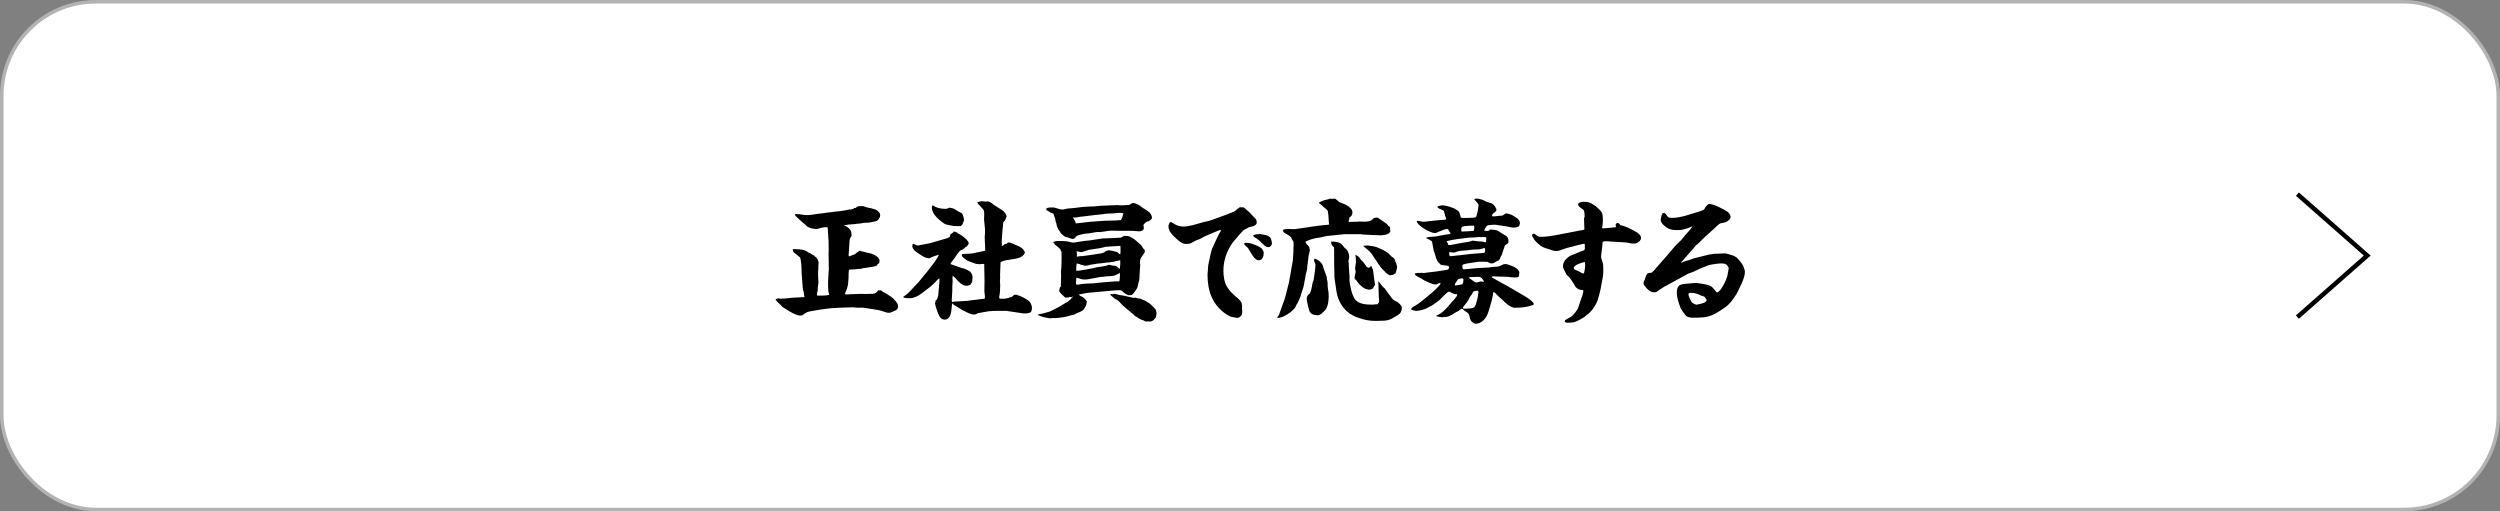 <?xml version="1.0" encoding="UTF-8"?><svg id="_レイヤー_2" xmlns="http://www.w3.org/2000/svg" viewBox="0 0 531.73 108.73"><rect x="0" y="0" width="531.73" height="108.73" fill="#808080" stroke="none"/><defs><style>.cls-1{fill:none;stroke:#000;stroke-width:.96px;}.cls-1,.cls-2{stroke-miterlimit:10;}.cls-2{fill:#fff;stroke:#b3b3b3;stroke-width:.75px;}</style></defs><g id="_デザイン"><rect class="cls-2" x=".38" y=".38" width="530.98" height="107.98" rx="20" ry="20"/><path d="M165.03,63.58c.08,0,.14,0,.22-.03.11-.06.25-.11.36-.11.03,0,.06.03.08.03.14.06.31.06.48.06.28,0,1.48-.08,1.79-.14.11-.03.25-.03.36-.06l1.32-.06,1.46-.08v-.08c-.11-.28-.11-.5-.11-.78-.03-.25-.14-.5-.2-.73-.06-.25-.08-.53-.08-.78l-.22-2.91c.03-.59-.08-2.72-.34-3.16-.08-.08-1.26-1.06-1.37-1.12-.11-.22-.17-.42-.17-.64,1.01,0,2.58-.03,3.33.73.34.08.62.28.9.48.11.06.22.11.31.14l.06.11c.42.34.73.56.81,1.12l.11.11c-.06.25-.08,1.23-.08,1.51-.08.7-.06,2.02.03,2.72,0,.48-.17,1.18-.17,1.79,0,.14-.03.28-.06.39-.06.25-.11.5-.08.76.14.03.25.03.39.03.53,0,1.74,0,2.21-.17-.28-.84-.2-1.51-.25-2.35v-.39l.11-1.85c0-.25,0-.45.06-.7l-.06-3.67.03-.28-.03-2.41-.03-.14-.14-2.41-.11-.2c-.76,0-1.2.11-1.93.34-.14.06-.28.06-.42.06-.53,0-1.54-.22-1.93-.56l-1.71-1.51c-.34-.31-.73-.62-.92-1.04.08-.06.17-.08.28-.08.5,0,1.01.08,1.51.17.25.06.53.06.81.06.67,0,1.32-.11,1.96-.22l1.79-.22c.45-.08.9-.14,1.34-.17.64-.08,1.26-.2,1.9-.22.17-.03.31-.06.48-.08.03,0,1.46-.22,1.54-.28h.31c.08-.03.2-.06.28-.08.14-.03.28-.06.39-.14l.03-.11.28.03c.14-.06.22-.14.31-.28l.45-.14h.87c.92.34,1.09.36,1.71.45.22.08,1.01.28,1.15.39.56.42.78.67.78,1.09,0,.45-.22.76-.5,1.04-.22.22-.42.25-.73.31-.36.11-.76.14-1.12.22-.92.03-1.18.06-2.07.22-.14.03-.31.03-.45.03-1.06.2-1.23.03-2.46.28-.08,0-.2,0-.28-.03l-.03.06c.42.28.9.5,1.2.9.11.14.22.31.28.48,0,.25.08.48.08.7,0,.17-.03.31-.34.76-.08.17-.08.42-.11.62l-.11,2.07c-.03.28-.08.53-.08.81,0,.08.03.28.14.28.08,0,.14-.03.2-.06.36-.17.7-.28,1.06-.39l.06-.11.14-.08.22-.25.08.03c.17-.2.34-.31.56-.36l.22.14c.45.08.87.17,1.29.31.76.14,1.06.22,1.76.59.53.39.84.73.84,1.01v.31c0,.25-.03.36-.39.5-.06.2-.17.34-.36.42-.45.14-.87.2-1.32.25-.48.08-.9.17-1.37.2-.17.03-.36.11-.53.14-.2,0-.39,0-.62.03-.31.08-1.34.14-1.71.14-.06,0-.14.03-.2.08-.03.2-.06.39-.06.59,0,1.15-.03,1.18-.11,2.3-.08.7-.34,1.4-.62,2.02-.06.08-.06.17-.08.25.2.03.42.06.64.06.11,0,.25-.03.36-.06h.17l2.41-.08c.2,0,.42.03.64.03.42,0,.84-.03,1.29-.03.28,0,.56-.03.84-.08.08-.06.17-.11.25-.17.22-.14.36-.28.5-.5.11-.03.2-.03.31.03.08-.03.17-.06.28-.03.08.06.14.11.22.17.08.08.17.17.31.22.59.25,1.15.67,1.71,1.04.25.17.45.36.64.62.36.39.76.81.76,1.4,0,.31-.17.59-.42.76-.45.2-.87.42-1.32.56-.2.03-.45-.03-.64-.03-.95-.34-1.29-.39-1.74-.53l-3.02-.48c-.45-.08-.9-.03-1.32-.03-.31,0-.64-.03-.95-.06-.03-.03-.08-.03-.14-.03l-2.66.08-2.07.11-2.38.31-2.21.39c-.56.11-1.04.42-1.46.81-.17.03-.34.06-.53.06-.76,0-2.02-.76-2.66-1.15-.36-.22-.73-.45-1.06-.67-.14-.14-.25-.28-.39-.42-.36-.36-.78-.7-1.09-1.12l.06-.08Z"/><path d="M193.32,62.18l2.04-2.16,2.04-2.49,1.34-1.76c.34-.53.73-.98.95-1.57-.36.03-1.6.5-1.88.67-.03.03-.08.06-.11.06-.81,0-1.43-.36-2.52-1.15-.28-.2-.7-.45-.87-.76-.17-.25-.28-.48-.28-.59,0-.06.03-.11.03-.17.03-.08.03-.17.03-.25l.11-.17c.25.08.48.2.7.31.11.03.22.06.36.06.06,0,.11,0,.2-.03l2.32-.45,2.04-.59c.11-.03,1.2-.34,1.68-.48.28-.11.48-.22.62-.48l-.08-.2c.2-.2.42-.36.64-.5.08-.06.14-.17.17-.25.45.11.62.11.95.45.06.06.17.08.25.11.48.2,1.99,1.4,1.99,1.93,0,.25-.28.56-.5.78-.2.06-.31.14-.45.31-.2.25-.56.34-.84.48-.06,0-.67.81-.76.92-.84,1.29-.92,1.23-1.18,1.62-.08.08-.11.22-.14.34.28.14,1.88.64,2.38.84.5.06.84.28,1.32.48.56.22.98.84.98,1.46,0,.14-.03.31-.03.45-.03.48.03.53-.28.92-.03.08-.08.14-.11.22-.28.14-.53.25-.87.25-.95,0-1.82-1.01-2.38-1.68-.17-.17-.39-.31-.56-.45-.06.39-.03.76,0,1.12-.08.87-.08,1.4-.08,2.24,0,.62-.11,1.2-.11,1.79,0,.14.03.28.06.39l.11.03.34-.08,3.02-.17.22-.06,2.58-.31.67-.08c.03-.17.06-.34.06-.53,0-.17-.03-.34-.06-.48-.03-.2-.06-.42-.06-.62l.03-2.04v-.25l-.06-3.16c.03-.06.03-.08.03-.14,0-.11-.11-.17-.22-.17h-.25c-.17.03-.36.06-.53.06-.25,0-.53-.06-.78-.08-.53-.2-1.48-.48-1.9-.73-.28-.17-1.12-.73-1.12-1.06,0-.08.03-.17.03-.28.28-.03.53-.03.78-.06.5,0,1.04-.03,1.54-.11l2.55-.53.08-.08-.11-2.94c0-.08,0-.17.03-.25.03-.45.06-.92.03-1.37l-.2-2.07c0-.25.03-.5.03-.76v-.39c0-.28,0-.59-.08-.78,0-.03-1.15-1.32-1.23-1.37-.08-.08-.11-.2-.17-.31.34-.08.64-.22.98-.22h.2c.22.03.42.08.62.08.14,0,.28-.03.39-.06h.06c.31,0,.87.39,1.09.59.03.06.08.08.14.11l2.07,1.34.42.48c.03.08.06.17.11.25.14.25.17.31.17.39,0,.14-.11.25-.14.36-.08.31-.14.5-.36.7-.11.11-.22.22-.22.36,0,.45-.11.9-.14,1.32l-.17,2.32v1.32c.22-.08.39-.25.59-.42.03-.03.08-.03.14-.03.28-.06.45-.08.56-.34.2,0,.36,0,.53.03.42.2,1.9.78,2.13.95.48.31.81.62.98,1.18-.31.78-1.2,1.18-1.99,1.29l-2.21.36c-.36.06-.67.2-.98.39l-.03.39-.08,2.35c.03.42.03.81-.03,1.2.03.34.06.64.06.98,0,.67-.06,1.82-.22,2.46-.06.34.17.39.48.39.76,0,1.12-.03,1.85-.31.11-.03.22-.06.34-.08.08-.08.36-.28.48-.42.08-.06.34-.06.45-.06.14,0,.22.06.34.11.11.06.22.08.34.11.56.2,1.93.87,2.24,1.34.25.36.45.81.45,1.26,0,.31-.08.62-.22.9-.53.25-1.09.34-1.68.25l-2.86-.42-.64-.11h-2.38l-1.37.08-2.38.42c-.22.17-.5.28-.78.28-.81,0-1.51-.48-2.21-.81-.11-.06-.22-.11-.34-.17l-1.82-1.12-.28-.31c-.22,1.12,0,3.5-1.68,3.5-.42,0-.84-.36-1.04-.73-.28-.45-.92-2.27-.95-2.8l.06-.06.08-.48c.14-.08.25-.2.34-.34l.22-.78.25-2.83v-.76c-.22.14-.45.28-.62.5-.36.48-.87.84-1.29,1.26l-1.93,1.48c-.7.53-1.6.98-2.49.98h-.22c-.42,0-.9-.03-1.2-.25.45-.34.95-.64,1.32-1.06ZM203.74,44.93c.81.42.98.39,1.04.84l.08.22c.08.08.11.17.08.31.14.25.17.81-.11.98-.03.25-.06.39-.25.59-.08.06-.14.11-.2.2-.5.06-1.04,0-1.54,0-1.26-.22-1.68-.31-2.04-.53-1.06-.76-2.6-1.99-2.6-3.36,0-.14,0-.48.17-.48s.34.14.45.22c.59.36,1.57.5,2.27.5.28,0,.56-.11.81-.25,1.04.14.98.2,1.85.76Z"/><path d="M220.79,66.88c.87-.14,1.71-.36,2.55-.64l1.65-.84c.36-.2.73-.39,1.06-.62l1.23-.73c.31-.31.64-.56.92-.9v-.06l-.06-.03-.17.17-.5-.06c-.22.14-.39.14-.64.11h-.28c-.31-.31-1.26-1.06-1.26-1.48,0-.2.03-.31.2-.76l.14-.06.06-2.27c-.06-.78-.03-1.15.06-1.93.03-.34.03-.7.03-1.06.03-.67,0-1.37,0-2.07,0-.14-.08-.28-.2-.39l.03-.11c-.31-.45-.84-.81-1.26-1.15-.06-.22-.17-.34-.36-.48v-.08c.14,0,.22,0,.7-.17,1.06,0,2.16-.08,3.16.28.2.06.42.06.62.03l2.35-.36.73-.06,3-.45,2.38-.08c.25-.03,1.46-.06,1.62-.14.06-.03.08-.08.11-.14l.11.03c.22-.2.28-.22.36-.22,1.18,0,1.26.2,2.21.78.45.39.87.78,1.34,1.15.14.25.31.5.48.76.22.22.34.34.34.48s-.03.28-.06.39c-.53.95-.98.95-.98,2.27,0,.03,0,.08.03.14,0,.06.03.14.03.22l-.14,2.04c-.03.42,0,.9-.11,1.32-.11.36-.22.73-.28,1.15,0,.11-.06.25-.11.36-.2.36-.92,1.57-1.37,1.57-.08,0-.14-.03-.22-.03s-.14,0-.28.03c-.03,0-.06,0-.39-.2-.14-.08-.39-.22-.56-.31-.08-.06-.17-.14-.34-.34-.17-.17-.34-.22-.56-.22-.59,0-1.2.03-1.79.11l-3.42.31c-1.2.11-1.43.08-2.66.34-.31.06-.59.08-.87.2.25.22.5.34.81.48.39.2.73.64.95,1.01-.17.67-.11.76-.53,1.4-.25.59-1.15.84-1.71,1.09-.5.31-.59.28-1.12.39-.56.17-1.09.34-1.68.42-.56.11-1.71.22-2.27.17-.2,0-.28.06-.48.06-.34,0-.67-.11-1.01-.17-.64-.11-1.04-.25-1.62-.53l.03-.11ZM223.87,44.12c.22,0,.48.03.67.11.31.11,1.09.34,1.37.34.25,0,.45-.03,1.09-.2,1.12-.08,2.21-.2,3.3-.36.81-.08,1.62-.06,2.41-.11.53-.03,1.04-.08,1.54-.14.92-.03,1.85-.06,2.77-.11.2-.03.39-.03.59-.03.28,0,.56.06.84.06.25,0,1.6-.06,1.76-.11.17-.08.34-.22.53-.34.03-.03.08-.03.17-.03h.22c.39,0,.81.28,1.18.45,1.2.95,1.15.73,1.93,1.34.25.17.42.31.56.62.11.2.2.36.2.62,0,.17-.03.34-.17.45-.17.14-.36.25-.53.39-.08,0-.2,0-.28.03-.2.03-.84.64-.84.84,0,.06.03.14.08.28.03.08.03.17.03.22,0,.62-.56.76-1.06.76-.11,0-.25,0-.36-.03-.56-.06-1.12-.08-1.68-.08h-1.9c-.59,0-1.15-.03-1.74-.03-.28,0-.59,0-.87.06-.06,0-.25.03-1.51.22-.11.03-.14.03-.17.03-.11,0-.25-.03-.39-.03-.25,0-.5.03-.76.08-.73.14-1.48.25-2.24.31-.45.06-.92.22-1.37.34-.28.28-.28.03-.56.5-.08.17-.39.25-.59.25-.08,0-.2-.03-.28-.06-.39-.17-.73-.28-1.12-.36-.06,0-.11-.03-.17-.06-.34-.2-.64-.5-.92-.76-.06-.08-.08-.2-.11-.28-.42-.42-.78-1.23-.81-1.82-.17-.28-.2-.56-.22-.87-.14-.31-.22-.64-.34-.95-.03-.08-.06-.14-.06-.2-.2-.14-.42-.2-.64-.25-.2-.17-.39-.28-.62-.39-.06-.06-.14-.11-.22-.14,0-.08-.03-.14-.08-.2.08-.39,1.06-.36,1.37-.36ZM228.82,47.51l.7-.06,2.35-.28,3.14-.22,2.38-.06,1.01-.08c.31-.45.42-.95.53-1.46-.34-.08-.67-.06-.98-.08-.36,0-.67.06-1.01.11-.56.03-1.09.03-1.65.06-.87.17-1.71.2-2.58.31l-2.21.28c-.2,0-.81.08-1.32.17-.45.08-.48.08-.5.08-.14,0-.31-.03-.45-.06v.08c.25.36.48.76.59,1.2ZM229.44,60.53c.53-.14,1.15-.17,1.68-.22.42-.03.84,0,1.23-.03l2.16-.22,2.52-.2c.34-.03.7,0,1.06-.03.03-.36.11-.76.11-1.12,0-.22,0-.48-.03-.7-.67.48-1.26.73-2.1.73h-.08c-.34,0-.67.03-.98.08-.31.06-.62.08-.92.08l-2.38.45c-.34.06-.64.11-.98.11-.59,0-1.15-.2-1.68-.39-.11,0-.14.06-.14.22v.25c0,.17-.06.34-.08.5v.08c0,.17.06.31.14.45.17,0,.31-.03.48-.06ZM229.63,57.56l2.32-.42c.78-.08.98-.28,1.79-.36.42-.08.84-.14,1.26-.2.31-.03.59-.17.84-.28.45.14.9.2,1.37.25.28.06.48.22.64.45.08.08.22.14.34.17.03-.62.14-1.23.06-1.85-.28.14-.59.14-.9.2-.2.08-.39.17-.64.17-.48.11-.98.14-1.46.17-.9.17-1.79.14-2.69.36-.87.06-1.04.28-1.6.28h-.42c-.14-.14-.25-.14-.45-.14-.08,0-.17-.03-.5-.2-.2-.06-.36-.08-.59-.11-.03.11-.14,1.4-.11,1.46l.06.08.67-.03ZM229.8,54.48h.34s1.32-.17,1.51-.2l2.27-.34c.62-.14.9-.14,1.37-.59.2.03.31,0,.42-.14.25,0,1.57.28,1.85.39.22.08.36.25.5.42l.22.06c.06-.31.06-1.48.03-1.79l-3.11.2c-.48.11-.92.2-1.37.31l-2.27.34c-.48.17-1.4.48-1.54.48s-.22,0-.76-.14c-.08-.03-.17-.03-.25-.03l-.03.11c.06.2.08.42.08.64,0,.08-.03.17-.03.25s.06.11.11.14c.2-.03.42-.11.64-.11ZM236.33,62.54c.14,0,.31.06.45.06l.03-.11.45.03c1.09.36,1.32.22,2.1.45.45.06,1.54.39,1.85.39.08,0,.17-.03.22-.06.36.11.73.2,1.09.22.36.2.76.34,1.15.48.22.17.45.34.7.45.17.08.28.22.42.34.08.11.2.2.28.28.28.2.42.48.67.7.08.06.11.2.14.31.06.2.11.36.11.53,0,.08,0,.14-.03.22-.03.14-.08.59-.14.7-.11.11-.2.25-.31.36-.22.28-.56.5-.9.5-.11,0-.22,0-.31-.06-.08.03-.2.06-.28.06-.11,0-.25-.03-.39-.03-.06,0-.2-.08-.31-.17-.81-.28-.9-.31-1.6-.81-.11-.06-.22-.11-.34-.17l-.17-.22-1.85-1.54c-.59-.48-.9-.81-1.4-1.37-.28-.28-.64-.45-.98-.62-.17-.2-.34-.36-.56-.5-.06-.03-.11-.11-.28-.36.03-.06.11-.06.17-.06Z"/><path d="M249.14,47.26c.7.45,1.01.59,1.37.73.42.14.87.2,1.29.2.36,0,.73-.08,1.09-.14l.73-.14,2.46-.7c.53-.08,1.04-.22,1.57-.39l2.3-.84c.84-.28,1.62-.62,2.46-.95.22-.08.45-.28.62-.45.42-.39.59-.5.84-.5.08,0,.2,0,.28.03.06-.03.11-.03.17-.03.11,0,.22.06.34.14.62.48,1.2,1.01,1.71,1.62.17.2.39.36.56.56.25.25.36.5.36.87,0,.25-.06.42-.25.56-.34.28-.7.36-1.4.5-.34.2-.64.36-.98.53-.34.14-2.3,2.49-2.6,2.91-1.18,1.71-1.85,3.72-1.85,5.8,0,1.15.2,2.66.87,3.58.36.5.39.62.84,1.06.45.42.87.87,1.37,1.23.11.06.73.78.76.9.14.73.14.78.14.92,0,.17-.03.34-.03.5,0,.11.06.25.06.36,0,.59-.11,1.06-.64,1.37-.11.08-.28.11-.45.11-.36,0-.84-.17-1.15-.2-.34-.06-.67-.28-.98-.45-3.02-1.88-4.17-4.96-4.17-8.4,0-.34.03-.67.08-1.01.03-.39,0-.81.08-1.18l.45-2.1c.11-.53.22-1.06.45-1.54.22-.53,1.46-3.22,1.74-3.56l.03-.22-.08-.06-.39.14-1.93.81c-.39.17-.81.34-1.2.53-.36.2-.78.48-1.18.59-.56.17-1.04.5-1.54.76-.31.17-.78.17-1.12.17-.73,0-1.29-.45-2.02-1.12-.92-.81-1.68-1.65-1.68-2.63,0-.25.17-.53.25-.78.11-.11.22-.14.39-.11ZM267.76,52.46c.34.17.59.34.78.64.2.36.25.53.25.67,0,.7-.25,1.6-1.09,1.6-.34,0-.64-.28-.87-.48-.25-.2-1.15-1.71-1.37-2.1-.08-.11-.2-.2-.31-.31-.14-.11-.62-.45-.5-.67l.06-.14c.98-.14,2.18.36,3.05.78ZM267.37,49.83c.36.03.45-.06.62-.06.81.2,1.65.11,2.24.84.11.11.31.95.31,1.12,0,.39-.34.84-.73.84-.48,0-.78-.25-1.12-.59-.48-.5-1.29-1.23-1.9-1.57-.06-.06-.25-.14-.22-.28l.03-.14c.22-.03.56-.17.78-.17Z"/><path d="M272.03,66.97l.87-2.46c.2-.48.36-.95.5-1.46l.5-1.99.22-.84.42-2.3c.11-.64.2-1.32.34-1.96.11-.5.17-1.51.2-2.07l.06-1.99c0-.48-.03-.53-.31-.92-.31-.81-.5-.78-1.6-1.43-.25-.14-.34-.42-.39-.7.14,0,.28-.03.42-.08.22-.06.48-.08.7-.08.5,0,1.01.08,1.51.03l2.55-.36,1.09-.17,1.6-.22,1.48-.14.45-.06.06-.08c-.06-.2-.06-.39-.08-.59,0-.34-.11-2.21-.31-2.38-.25-.25-.5-.5-.81-.7-.28-.28-.56-.56-.9-.78-.03-.03-.06-.08-.06-.11,0-.11.11-.14.2-.14.17-.14.34-.17.53-.22.08-.03.14-.08.2-.11.2-.08.36-.14.56-.17.22-.06.48-.08.67-.17.11-.06.22-.08.34-.08.14,0,.28.03.42.06.11-.03.25-.06.36-.06.08,0,.2.03.25.08.31.2.53.45.78.67.48.2.95.36,1.43.56.98.64,1.37,1.01,1.37,1.65,0,.45-.22.84-.64,1.06,0,.11,0,.2-.03.31-.08.2-.2.45-.11.64l1.96-.06c.08,0,.2-.03.28-.03.39,0,.78.03,1.18.03.36,0,.7-.06,1.06-.14.11-.08.22-.14.36-.17.08-.03.22-.22.31-.28.06-.08.11-.11.17-.17.2-.06.39-.11.62-.11s.39.11.53.25l.17.03c.06.17.17.22.34.28.36.28.78.53,1.15.84.28.28.14.31.59.56.08.06.08.2.08.36v.31c.03.08.03.17.03.28,0,.28-.45.53-.67.64-.22.11-1.04.22-1.32.22-.31,0-3.84-.14-3.92-.17-.06-.03-.14-.06-.2-.06h-3.7l-.78.08-2.77.28c-.34.03-.7.14-1.06.22-.56.17-1.12.17-1.68.31-.59.17-.95.22-1.51.5-.06.06-.14.06-.22.06l-.22.2c.11.36.45.64.73.95.08.08.22.67.22.78s-.03.2-.06.31c-.22.84-.25.92-.31,1.79-.14.48-.03.7-.17,1.15,0,1.26-.31,1.48-.36,2.13l-.45,2.41-.7,2.18c0,.08-.5,1.15-.56,1.26-.17.25-.31.5-.42.78-.28.59-1.15,1.29-1.71,1.62-.7.45-1.46.78-2.02.78-.11,0-.17,0-.2-.11.2-.2.31-.36.39-.56ZM279.06,60.78c.06-.31.08-.64.22-.92.03-.08.08-.17.11-.25l.31-2.16c.03-.34.08-.7.08-1.06,0-.28-.11-.53-.22-.76-.06-.14-.08-.22-.08-.28,0-.11.06-.25.11-.34.67.08,1.74,1.04,1.85,1.71,0,.08,0,.17.03.22l.73,1.99c.03.11,0,.22,0,.34.03.2.08.42.14.62,0,.14.03.25.03.39,0,.78.08,1.18.2,1.96.03.2.03.42.03.64,0,.87-.08,1.85-.45,2.66-.2.39-.5.67-.81.92-.25.31-.53.45-.9.59-1.01-.03-1.32-.08-1.85-.7-.17-.2-.67-2.41-.67-2.74,0-.53.22-.95.7-1.2.2-.53.36-1.06.45-1.62ZM284.77,51.6c.48.17.67.39.95.78.08.14.2.25.31.36.5.42.56.48.78,1.06.06.14.08.22.08.28,0,.2.08.34.08.5,0,.31-.11.64-.17.95v.08c0,.11.03.28.08.48v.06c0,.14-.03.28,0,.45l.17,2.35c0,.17-.03.34-.03.5,0,1.01.56,3.5,1.23,4.28.87.98,2.32,1.06,3.56,1.06.17,0,.34-.03.5-.03.14-.03.28-.06.42-.06.06,0,.08.03.14.03.08,0,.17-.03.22-.08l.03-.17c.17-.08.22-.22.22-.39,0-.14-.03-.25-.03-.39-.03-.06-.03-.11-.03-.17l-.03-.62-.06-2.07-.03-1.06c.45.5.78,1.12,1.32,1.54,0,.03.03.03.06.06l1.29,1.76c.25.36.59.76,1.01.9.28.08.53.28.73.48.28.28.59.56.59.95,0,.25-.06.5-.14.76-.22.64-1.15,1.04-1.74,1.37-.06.03-.14.11-.2.17-.22.06-.45.17-.67.25-.45.2-1.48.22-2.32.22h-.84c-1.4,0-3.25-.5-4.51-1.15-1.88-.95-3.16-2.97-3.47-5.04l-.39-2.55-.06-.67-.06-3.05v-2.69l-.03-.45c-.11-.17-.22-.28-.36-.39-.08-.14-.25-.39-.25-.59v-.28c.45-.03,1.2.06,1.62.2ZM289.56,55.35c.45.39.78.92,1.15,1.43.17.11.31.17.39.17.11,0,.22-.06.48-.34h.11c.11.28.25.56.36.87.11.92.2,1.82.36,2.72.03.14.06.25.06.36,0,.03-.42.67-.48.78-.17.17-.59.28-.81.28-.03,0-.73-.14-.98-.28-.7-.45-1.32-1.04-1.74-1.76-.11-.08-.31-.2-.34-.34-.06-.28.14-1.06.22-1.37,0-.11,0-.14-.06-.39-.03-.11-.06-.28-.06-.39l.08-.64c.03-.28.08-.73.11-.84-.03-.25-.03-.31-.03-.48,0-.2-.03-.7-.11-.95.87.45.7.39,1.26,1.18ZM290.4,52.24c.14,0,.31-.03.48-.03.22,0,.5.08.73.11.84.11.95.14,1.74.48.87.39,1.79.76,2.38,1.54.14.17.39.34.59.45.11.11.25.22.31.36.08.25.53,1.4.53,1.51,0,.5-.22,1.04-.36,1.51-.17.06-.34.14-.5.28-.11,0-.34.03-.39.06-.14.06-.17.06-.2.06-.22,0-.59-.25-.9-.53-1.01-1.04-.78-.7-1.68-1.93l-.11-.22-.59-.87-.73-1.09c-.14-.17-.31-.34-.45-.5-.2-.22-.92-.76-1.23-1.04-.03,0-.03-.03-.03-.06l.03-.06c.11,0,.25,0,.39-.03Z"/><path d="M301.06,64.98c1.12-.62,2.69-2.1,3.72-2.91.25-.22,1.62-1.51,1.62-1.76,0-.06-.08-.11-.14-.11-.17,0-.59.22-.76.31h-.08c-.48,0-.87-.11-2.44-.84-.53-.34-1.04-.67-1.6-.92-.06-.03-.11-.06-.17-.11-.14-.11-.25-.25-.34-.39.22-.2.78-.22,1.26-.22h.48c.06,0,.11,0,.2.03.17,0,.31,0,.48-.06l2.13-.25c.31-.06,2.55-.36,2.58-.42.11-.14.22-.28.22-.45,0-.14-.08-.28-.2-.34-.08,0-.34-.03-.64-.08-.36-.06-.76-.11-.81-.11-.14-.03-.28-.17-.56-.48-.39-.42-.56-.92-.7-1.46-.08-.34-.2-.64-.31-.95-.06-.08-.08-.17-.08-.28l-.34-1.79c-.06-.2-1.01-.62-1.23-.73-.03-.03-.06-.06-.06-.08.56-.22,1.15-.22,1.74-.25.11,0,.2-.03.31-.03l2.24-.42c.28-.06.73-.03.95-.22v-.08c-.11-.14-.22-.28-.31-.42-.14-.34-.25-.45-.39-.45-.42,0-.92.2-1.29.36-.22.08-.45.2-.7.28-.2.11-.39.22-.64.22-.98,0-3.7-1.54-3.89-2.52.06-.06.11-.08.2-.08.22,0,.48.06.7.11.14.06.31.08.48.08.28,0,.59-.03.9-.08l2.41-.25c.17-.03.64-.06,1.18-.08.17,0,.42-.08.42-.22,0-.11-.08-.22-.11-.31-.17-.39-.22-.81-.34-1.2-.06-.31-.62-.48-.9-.56-.08-.06-.2-.14-.28-.2-.08-.06-.17-.11-.25-.17.03-.06.06-.2.14-.22.25-.08.59-.2.84-.2.22,0,.36,0,1.37.22.45.2.98.28,1.4.53,1.01.59.92.67,1.2,1.76.06.17.31.17.45.17h.92c.81,0,1.79-.03,1.9-.2.22-.34.53-2.1.53-2.49,0-.14-.03-.28-.11-.36-.28-.28-.48-.53-.73-.81-.03-.06-.03-.11-.03-.17.17-.06.31-.08.48-.08.28,0,.5.06.78.14.48.06.87.31,1.29.53.36.11.76.25,1.12.36.39.14,1.01.95,1.01,1.37,0,.25-.2.42-.7.76-.14.08-.2.36-.25.5l.08.11c.5.03,1.01-.06,1.51-.11.78-.03.67-.03,1.29-.5h.11c.36,0,.62.08,1.23.31.39.25.84.48,1.2.76.2.17.53.64.53.9s-.11.53-.2.76c-.34.17-.7.28-1.09.28-.5,0-.98-.17-1.48-.25l-1.74-.25c-.08,0-.14-.03-.22-.03-.2-.06-.39-.08-.62-.08h-.31c-.25.03-.5.06-.76.06-.59,0-.73.2-1.18,1.09l.03.11c.2.03.36.06.56.06.22,0,.48-.03.62-.28.42-.06,1.26.06,1.65.22.62.42,1.04.67,1.68,1.04.17.08.31.22.42.39.14.22.2.5.2.76,0,.5-.22.62-.64.84-.17.11-.2.36-.25.53-.2.5-.36.98-.5,1.51-.11.22-.22.45-.36.67-.03.08-.06.17-.11.28-.11.34-.39.39-.7.53-.31.2-.64.42-1.01.42-.22,0-.48-.08-.92-.34-.87-.03-.9-.03-1.34-.03-.31,0-.53,0-.9.06l-1.43.22c-1.57.25-1.65.28-1.65.7,0,.25,0,.64.34.64.14,0,.28-.03.42-.03l2.32-.22,2.6-.14c.08,0,.17,0,.25-.03,1.26-.28,1.34.14,2.77-.62.14-.08.34-.08.48-.08.48,0,1.88.59,2.27.87.25.2.67.56.67.92,0,.22-.06.45-.06.7,0,.31-.5.36-.73.36-.5,0-1.04-.03-1.51-.11-.11,0-.22-.03-.36-.03l-2.63-.08c-.08,0-.17-.03-.25-.03-.11,0-.25.08-.34.14v.08l.59.34,1.01.56.84.48.7.36,3.61,2.1c.42.22,2.21,1.37,2.21,1.82,0,.2-.25.28-.42.31-1.2.42-2.41.5-3.7.5-.78,0-2.1-1.15-2.6-1.71-.17-.17-1.04-.9-1.15-1.04-.45-.56-.59-.62-.76-.53l-.08.64-.28,1.26-.34,1.15c-.31,1.09-.53,2.02-1.34,2.86-.42.45-1.06.78-1.71.78-.25,0-.53-.2-.73-.36-.42-.34-.5-.92-.62-1.4-.14-.56-.53-.7-.98-.98-.14-.11-.39-.45-.62-.45-.17,0-.36.22-.5.31-.22.2-.5.31-.78.45-.5.34-.9.59-1.46.84-.25.11-1.15.2-1.43.2-.42,0-.84-.14-1.23-.22l-.03-.08.08-.03v-.06c1.23-.39,2.38-1.79,3.25-2.86.14-.17.28-.31.45-.45.06-.11.14-.22.22-.31.22-.25.48-.53.48-.87-.5.03-.9-.14-1.34-.39-.11-.08-.28-.17-.45-.17-.25,0-1.04.84-1.26,1.04-.95,1.04-1.09,1.01-2.21,1.82-.42.22-.87.45-1.29.7-.36.2-1.62.53-2.04.53s-.9-.11-1.26-.34c.17-.39.56-.62.95-.78ZM307.98,51.93c.03.17.11.2.25.2.11,0,.22,0,.34-.03l2.66-.5c.34-.06.67-.08,1.01-.14.34-.06.64-.17.95-.28.7.11,1.37.17,2.04.2.14,0,.22.03.34.08.06.03.28.08.36.08.2,0,.2-.73.2-.87,0-.22-.17-.25-.36-.25-.48,0-.92.03-1.4,0-.36.03-.7.08-1.04.11-.25,0-.48-.03-.73,0l-2.77.34c-.39.06-1.82.31-2.13.42v.11c.14.17.25.31.28.53ZM309.1,54.45c.5-.11,1.01-.11,1.48-.17l2.07-.25,2.44-.2c.11-.03.2-.03.31-.03h.14c.31,0,.34-.31.34-.73,0-.11,0-.31-.14-.31-.28,0-.56.2-.84.22-.56.11-1.12.08-1.68.11-.81.11-1.62.2-2.44.25-.25.03-.53.06-.78.14-.25.11-.62.25-.9.25-.08,0-.28-.03-.53-.08-.08-.03-.2-.03-.28-.03l-.06.08v.25c0,.2.03.34.11.53.28.03.5,0,.76-.06ZM309.57,60.72c.22,0,1.34-.2,1.48-.28.11-.11.22-.73.22-.9,0-.2-.08-.34-.28-.34-.25,0-.81.11-.95.31-.17.22-.62.84-.62,1.09,0,.08.11.11.14.11ZM311.42,49.22l.87-.03.76-.06h.28c.25-.03.25-.76.25-.95,0-.11-.08-.2-.2-.2-.36,0-2.02.08-2.27.2-.28.11-.31.31-.31.87,0,.08.03.14.08.2l.53-.03ZM313.58,65.32c.42-.36.87-2.63.87-3.19,0-.17-.06-.31-.22-.31-.28,0-.64.08-.87.22-.11.08-.17.28-.22.42-.31.39-.56.78-.78,1.23-.25.56-.7,1.01-1.09,1.51-.14.2-.14.22-.14.28,0,.14.25.17.34.17.53,0,1.74,0,2.13-.34ZM313.55,59.91c.11.08.25.17.42.17.2,0,.42-.06.92-.22h.08c.2,0,.39.06.59.08l.08-.06c-.7-1.32-.87-.95-2.8-.95-.17,0-.31.06-.48.14.42.25.78.53,1.18.84Z"/><path d="M336.95,46.33s.06-.11.06-.14c.03-.06.03-.08.03-.14,0-.31-.03-1.06-.2-1.34-.11-.2-.56-.39-.76-.59-.17-.14-.42-.34-.42-.59,0-.48.78-.62,1.15-.62.48,0,.98.06,1.4.22.06,0,1.15.67,1.2.73.39.34,1.01.87,1.26,1.32.25.48.25,1.2.25,1.74,0,.48-.06.95-.14,1.4-.03.03-.03.08-.03.11,0,.06.06.11.08.14h.25l2.38-.22c.14-.03.22,0,.28-.11-.06-.14-.11-.25-.11-.39,0-.22.2-.42.42-.42.2,0,.31.08.59.45.06.03.17.06.25.06.76.14,2.13.84,2.83,1.23.53.31,1.32.76,1.32,1.46,0,.45-.48.84-.84,1.04-.31.2-1.15.14-1.51.06-.28-.06-.59-.14-.9-.17l-2.97-.17c-.53-.03-1.51-.2-1.96.06l-.06.84-.25,2.1c-.06.5.2,1.06.34,1.51.11.36.11.78.11,1.18v.48c0,.42,0,.87-.08,1.29l-.5,2.69c-.5,2.13-.64,2.72-1.51,4-.45.67-.98,1.15-1.62,1.62-.22.2-.45.39-.73.53-1.46.81-1.71.95-3.14.95-.25,0-.59-.03-.59-.36,0-.08.03-.17.11-.22.36-.2.73-.42,1.09-.62.5-.25,1.43-1.43,1.62-1.93l.64-1.93c.2-.48.36-.95.45-1.48.03-.17.03-.2.03-.31,0-.06-.06-.08-.81-.2-.2-.03-.39-.2-.56-.31-.11-.06-.2-.17-.28-.25-.28-.5-.56-.98-.9-1.46-.39-.53-.48-.67-1.01-1.09-.22-.5-.48-1.01-.73-1.51-.06-.08-.06-.17-.06-.28,0-.59.28-1.23.73-1.65.22-.22.67-.59.98-.7l2.18-.9c.56-.14.78-.2.78-.64,0-.31-.03-.62-.03-.9l-.2-.06-1.23.28-2.35.62c-.22.06-.48.14-.7.22-.42.14-.95.42-1.4.42-.73,0-.98-.08-1.65-.36-1.04-.28-1.6-.48-2.27-1.09-.73-.64-.84-.76-1.32-1.62-.03-.06-.08-.14-.08-.22,0-.2.14-.39.36-.39.2,0,.62.39.78.5.22.17.53.17.78.17.98,0,2.1-.17,3.05-.34l5.24-1.01c.34-.03.62-.06.92-.22l-.08-2.44ZM334.71,56.94c0,.25.2.39.42.48.25.11.5.22.76.34.5.31.7.42.9.42.25,0,.36-1.62.36-1.9,0-.2-.06-.36-.08-.56-.5.06-2.35.67-2.35,1.23Z"/><path d="M359.93,48.13c-.62.34-1.32.53-1.99.7-.45.11-.92.11-1.37.11-1.09,0-1.79-.22-2.63-.98-.34-.31-.73-.73-.73-1.23,0-.14.22-1.12.31-1.23.08-.14.25-.22.42-.22.2,0,.48.36.81.84.2.2.62.22.87.22.95,0,1.93-.2,2.83-.45l2.41-.73c.25-.08,1.46-.45,1.57-.59.14-.17.25-.39.36-.59.14-.14.25-.25.36-.39.08-.11.25-.2.36-.2,1.06,0,2.44.84,3.39,1.32.56.25,1.18.81,1.18,1.48,0,.22-.14.45-.56.78-.31.25-.64.39-1.48.5-.17.03-.34.17-.48.25-.34.34-.53.42-.87.81l-1.82,1.65-.11.08-1.68,1.65-.34.25-1.6,1.85-1.6,1.82c.11.03.2.03.28-.03.25-.14.53-.22.78-.31.48-.11.9-.22,1.34-.42.08-.03.17-.08.28-.11l3.25-.81,1.09-.17,2.24-.08c.34,0,.59.06,1.51.36.48.11,1.06.45,1.37.81.62.73,1.04,1.26,1.2,1.76.2.56.25.78.25,1.04,0,.7-.39,1.79-.7,2.44l-1.04,2.16c-1.37,2.1-1.82,2.55-3.67,3.7-.78.5-1.82,1.15-3.39,1.32-.67.08-1.74.08-2.41.08-.39,0-1.09-.14-1.37-.45-.42-.48-.73-.98-1.06-1.51-.56-1.46-.84-2.38-.84-3.36,0-1.32.45-1.79,1.79-1.88l2.21-.2c.76.08,1.82.22,2.72.48.84.25,1.06.73,1.74,1.51t.06.03c.36,0,.87-.67,1.04-.95.48-.78.92-1.62,1.18-2.52,0-.08.17-.98.22-1.23.08-.36.08-.39.08-.42,0-.11-.11-.39-.39-.7-.28-.31-.78-.34-1.2-.34-.34,0-.62.03-1.26.11-.5.06-1.26.2-1.48.28l-1.74.7c-.59.25-1.15.59-1.76.81-.36.14-.76.22-1.06.42l-4.45,2.44c-.28.14-.56.28-.81.48-.22.17-.45.28-.67.42-.53.42-.64.48-.98.48-.9,0-1.32-.48-1.88-1.12-.36-.42-.45-.56-.45-.81,0-.17.08-.42.28-.78.11-.42.22-.84.5-1.2.2-.22.45-.2.73-.22.28-.03.53-.31.73-.53,1.34-1.57,2.74-3.08,4.06-4.68.53-.67,1.18-1.26,1.79-1.85.45-.56.9-1.12,1.4-1.65.34-.36.67-.76.92-1.2h-.06ZM362.56,64.34c.17-.11.45-.31.45-.5,0-.06-.39-.62-.45-.7-.11-.11-.39-.14-.56-.2-.14-.03-.25-.11-.39-.17-.62-.31-1.26-.48-1.96-.48-.2,0-.53.03-.53.28,0,.42.39,1.12.56,1.51.11.31.87.73,1.2.73.17,0,1.54-.36,1.68-.48Z"/><polyline class="cls-1" points="488.64 67.44 503.49 54.36 488.64 41.29"/></g></svg>
